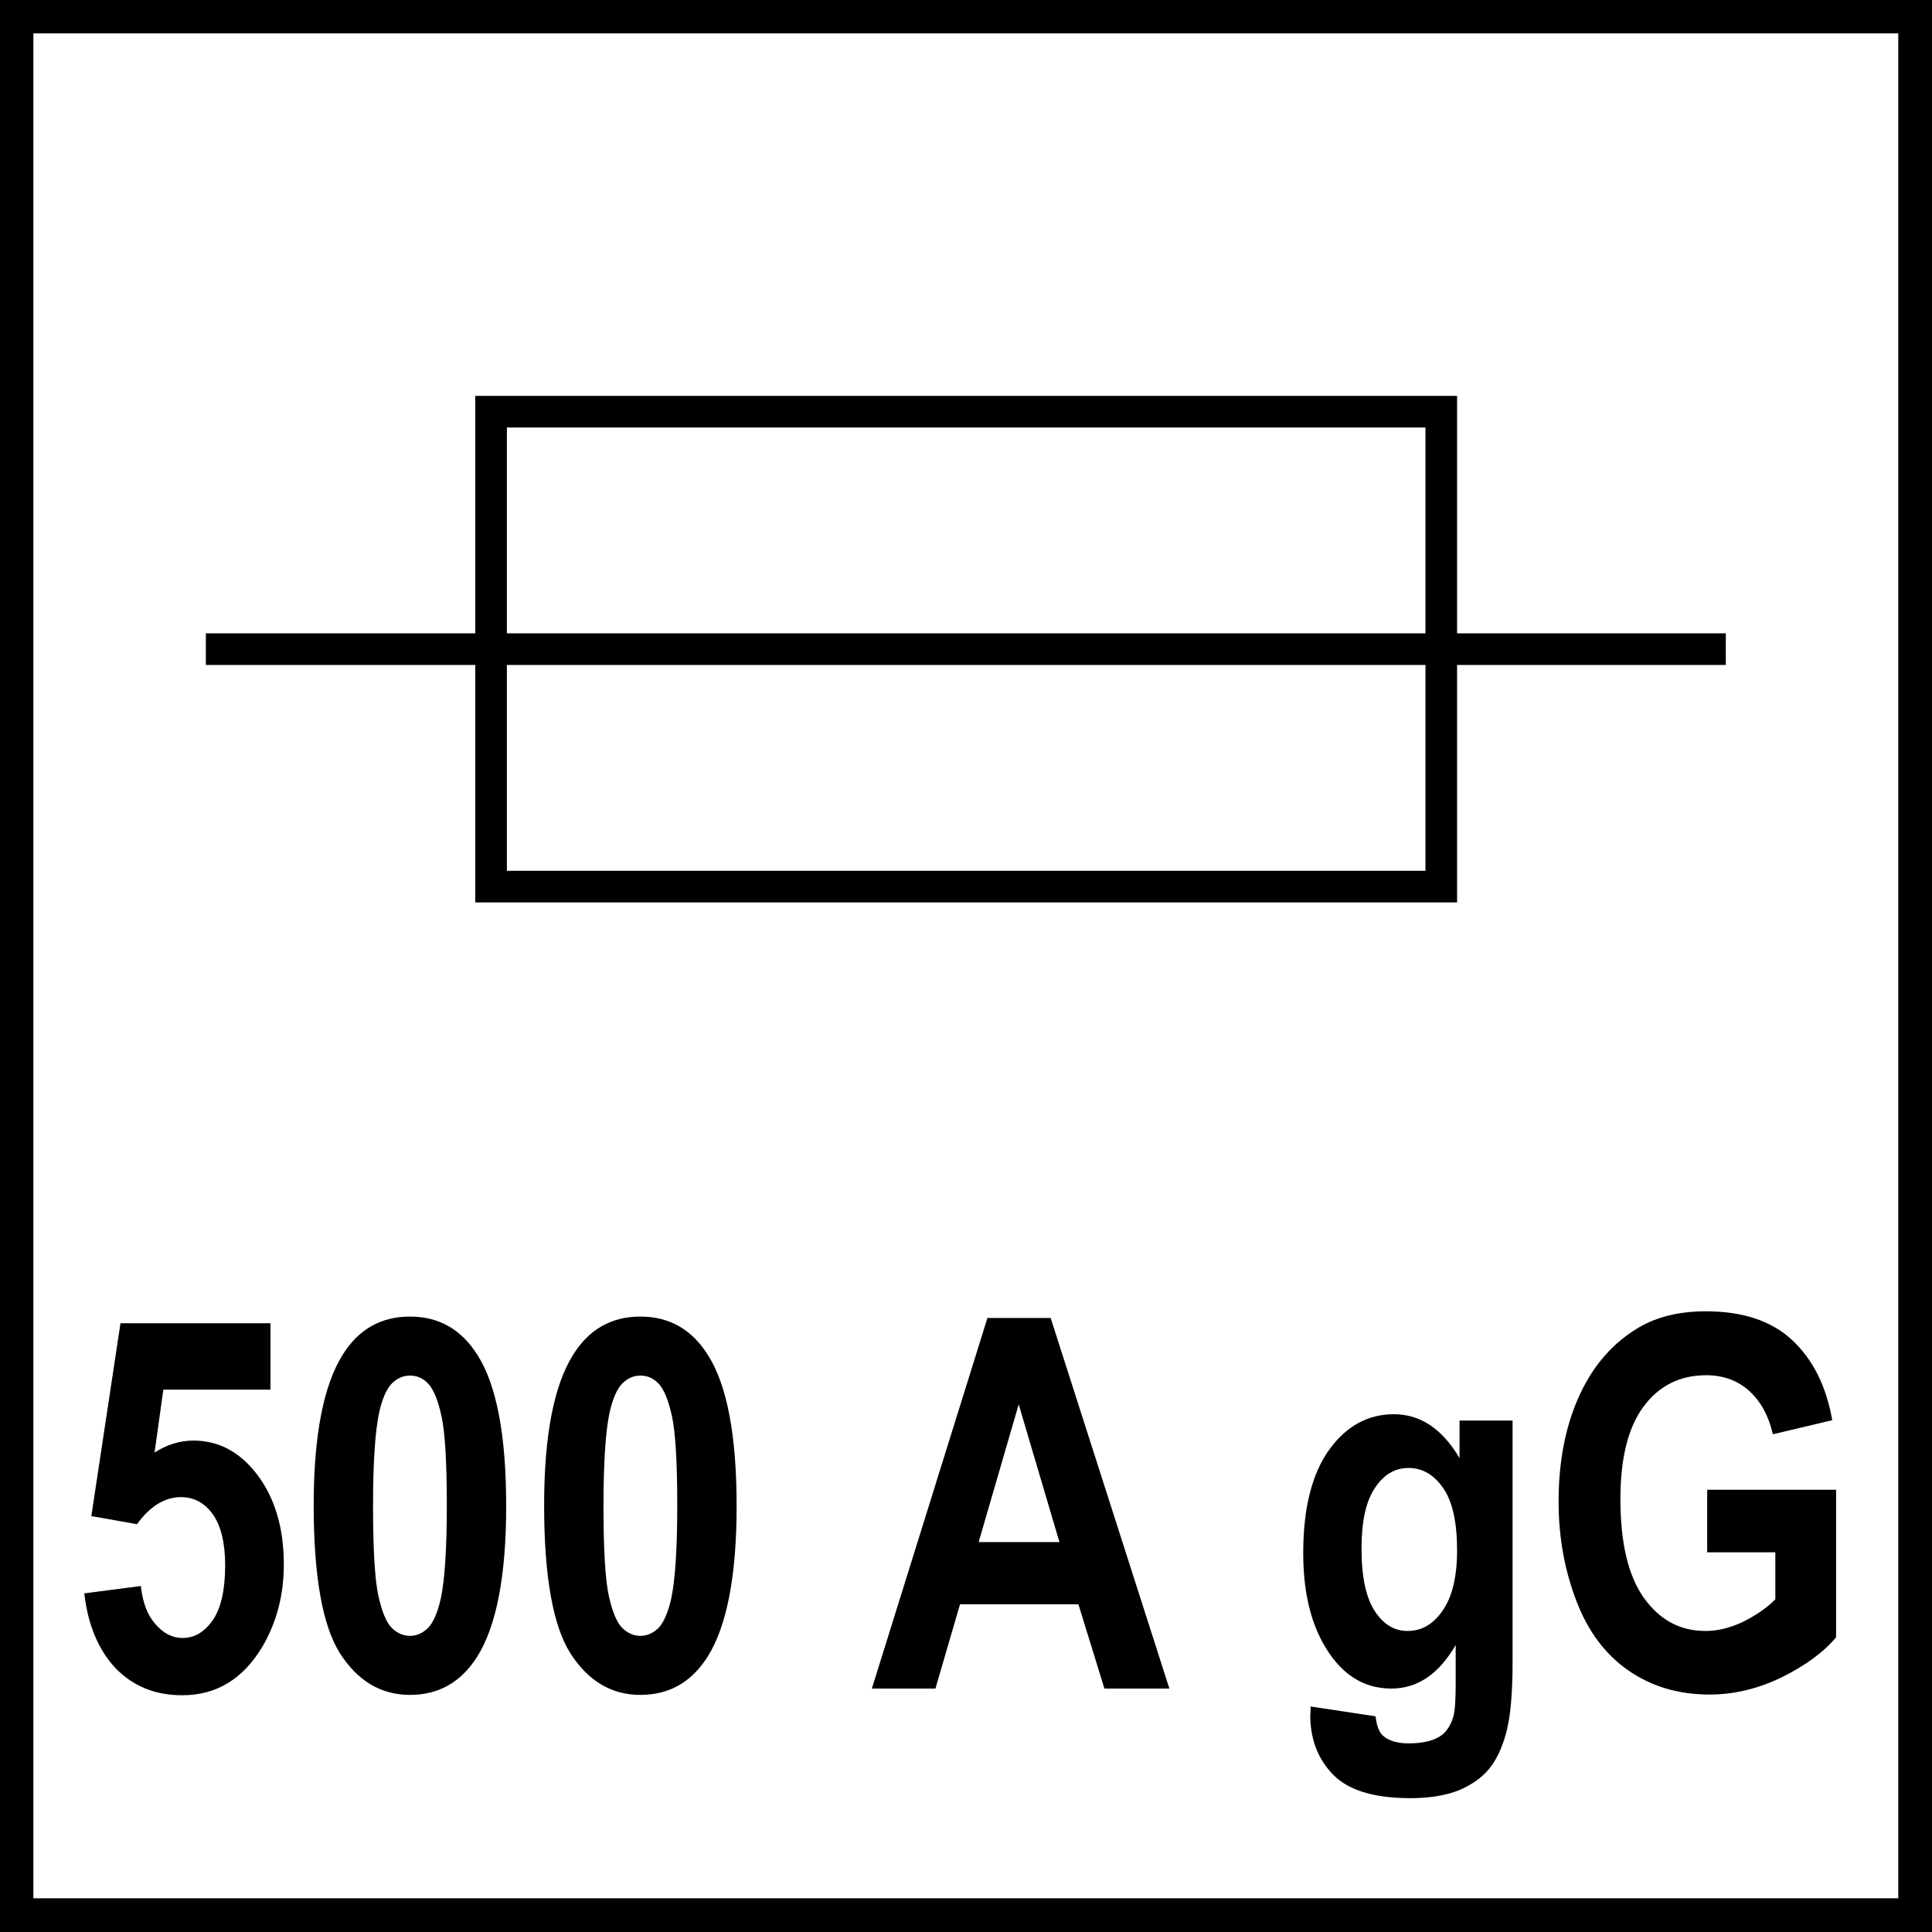 <?xml version="1.0" encoding="utf-8"?>
<!-- Generator: Adobe Illustrator 25.1.0, SVG Export Plug-In . SVG Version: 6.00 Build 0)  -->
<svg version="1.1" id="Layer_1" xmlns="http://www.w3.org/2000/svg" xmlns:xlink="http://www.w3.org/1999/xlink" x="0px" y="0px"
	 viewBox="0 0 55 55" style="enable-background:new 0 0 55 55;" xml:space="preserve">
<style type="text/css">
	.st0{fill:none;stroke:#000000;stroke-width:0.9;stroke-miterlimit:22.926;}
	.st1{fill:none;stroke:#000000;stroke-width:1;}
</style>
<g>
	<path d="M2.4,45.36l1.61-0.21c0.05,0.46,0.18,0.82,0.41,1.08c0.23,0.27,0.49,0.4,0.78,0.4c0.34,0,0.62-0.17,0.86-0.51
		c0.23-0.34,0.35-0.86,0.35-1.55c0-0.65-0.12-1.13-0.35-1.46c-0.23-0.32-0.53-0.49-0.91-0.49c-0.46,0-0.88,0.26-1.25,0.77L2.6,43.16
		l0.83-5.49H7.7v1.89H4.65L4.4,41.35c0.36-0.23,0.73-0.34,1.11-0.34c0.72,0,1.33,0.33,1.82,0.98s0.75,1.5,0.75,2.54
		c0,0.87-0.2,1.64-0.6,2.33c-0.55,0.93-1.31,1.4-2.29,1.4c-0.78,0-1.41-0.26-1.91-0.78C2.79,46.95,2.5,46.24,2.4,45.36z"/>
	<path d="M11.67,37.48c0.82,0,1.46,0.36,1.92,1.09c0.55,0.86,0.82,2.3,0.82,4.3c0,2-0.28,3.43-0.83,4.3
		c-0.46,0.72-1.09,1.08-1.91,1.08c-0.82,0-1.48-0.39-1.99-1.18c-0.5-0.79-0.75-2.2-0.75-4.22c0-1.99,0.28-3.42,0.83-4.29
		C10.21,37.84,10.85,37.48,11.67,37.48z M11.67,39.16c-0.2,0-0.37,0.08-0.52,0.23c-0.15,0.16-0.27,0.43-0.36,0.84
		c-0.11,0.52-0.17,1.4-0.17,2.64c0,1.24,0.05,2.09,0.15,2.55c0.1,0.46,0.23,0.77,0.38,0.92c0.15,0.15,0.33,0.23,0.52,0.23
		s0.37-0.08,0.52-0.23c0.15-0.16,0.27-0.44,0.36-0.84c0.11-0.52,0.17-1.4,0.17-2.63c0-1.24-0.05-2.09-0.15-2.55
		s-0.23-0.77-0.38-0.93C12.04,39.23,11.87,39.16,11.67,39.16z"/>
	<path d="M18.23,37.48c0.82,0,1.46,0.36,1.92,1.09c0.55,0.86,0.82,2.3,0.82,4.3c0,2-0.28,3.43-0.83,4.3
		c-0.46,0.72-1.09,1.08-1.91,1.08c-0.82,0-1.48-0.39-1.99-1.18c-0.5-0.79-0.75-2.2-0.75-4.22c0-1.99,0.28-3.42,0.83-4.29
		C16.77,37.84,17.41,37.48,18.23,37.48z M18.23,39.16c-0.2,0-0.37,0.08-0.52,0.23c-0.15,0.16-0.27,0.43-0.36,0.84
		c-0.11,0.52-0.17,1.4-0.17,2.64c0,1.24,0.05,2.09,0.15,2.55c0.1,0.46,0.23,0.77,0.38,0.92c0.15,0.15,0.33,0.23,0.52,0.23
		s0.37-0.08,0.52-0.23c0.15-0.16,0.27-0.44,0.36-0.84c0.11-0.52,0.17-1.4,0.17-2.63c0-1.24-0.05-2.09-0.15-2.55
		s-0.23-0.77-0.38-0.93C18.6,39.23,18.42,39.16,18.23,39.16z"/>
	<path d="M33.29,48.07h-1.85l-0.74-2.4h-3.37l-0.7,2.4h-1.81l3.29-10.55h1.8L33.29,48.07z M30.16,43.9l-1.16-3.92l-1.14,3.92H30.16z
		"/>
	<path d="M37.31,48.58l1.85,0.28c0.03,0.27,0.1,0.45,0.21,0.55c0.15,0.14,0.4,0.22,0.73,0.22c0.42,0,0.74-0.08,0.95-0.24
		c0.14-0.11,0.25-0.28,0.32-0.51c0.05-0.17,0.07-0.48,0.07-0.93v-1.12c-0.48,0.83-1.09,1.24-1.83,1.24c-0.82,0-1.47-0.43-1.95-1.3
		c-0.38-0.69-0.56-1.54-0.56-2.56c0-1.28,0.25-2.26,0.74-2.94s1.11-1.01,1.84-1.01c0.76,0,1.38,0.42,1.87,1.25v-1.07h1.51v6.86
		c0,0.9-0.06,1.58-0.18,2.02c-0.12,0.45-0.29,0.8-0.5,1.05c-0.21,0.25-0.5,0.45-0.86,0.6c-0.36,0.14-0.81,0.22-1.36,0.22
		c-1.04,0-1.77-0.22-2.21-0.67c-0.43-0.44-0.65-1.01-0.65-1.69C37.31,48.75,37.31,48.67,37.31,48.58z M38.76,44.09
		c0,0.81,0.13,1.4,0.38,1.78c0.25,0.38,0.56,0.56,0.93,0.56c0.4,0,0.73-0.19,1-0.58c0.27-0.39,0.41-0.96,0.41-1.72
		c0-0.79-0.13-1.38-0.39-1.76s-0.59-0.58-0.99-0.58c-0.39,0-0.71,0.19-0.96,0.57C38.88,42.75,38.76,43.32,38.76,44.09z"/>
	<path d="M48.6,44.19v-1.78h3.67v4.2c-0.36,0.43-0.88,0.81-1.55,1.14c-0.68,0.33-1.36,0.49-2.06,0.49c-0.88,0-1.65-0.23-2.31-0.69
		s-1.15-1.12-1.48-1.99s-0.5-1.8-0.5-2.81c0-1.1,0.18-2.08,0.55-2.93c0.37-0.85,0.91-1.51,1.62-1.96c0.54-0.35,1.21-0.53,2.02-0.53
		c1.05,0,1.87,0.27,2.46,0.82c0.59,0.55,0.97,1.31,1.14,2.28l-1.69,0.4c-0.12-0.52-0.34-0.93-0.67-1.23
		c-0.33-0.3-0.74-0.45-1.23-0.45c-0.75,0-1.34,0.3-1.78,0.89s-0.66,1.47-0.66,2.63c0,1.25,0.22,2.19,0.67,2.82s1.03,0.94,1.75,0.94
		c0.36,0,0.71-0.09,1.07-0.26c0.36-0.18,0.67-0.39,0.92-0.64v-1.34H48.6z"/>
</g>
<rect x="13.98" y="11.72" class="st0" width="27.05" height="13.52"/>
<line class="st0" x1="41.02" y1="18.48" x2="49.13" y2="18.48"/>
<line class="st0" x1="5.86" y1="18.48" x2="13.98" y2="18.48"/>
<line class="st0" x1="13.98" y1="18.48" x2="41.02" y2="18.48"/>
<g>
	<rect x="0.45" y="0.45" class="st1" width="54.09" height="54.09"/>
</g>
<g>
</g>
<g>
</g>
<g>
</g>
<g>
</g>
<g>
</g>
<g>
</g>
</svg>
